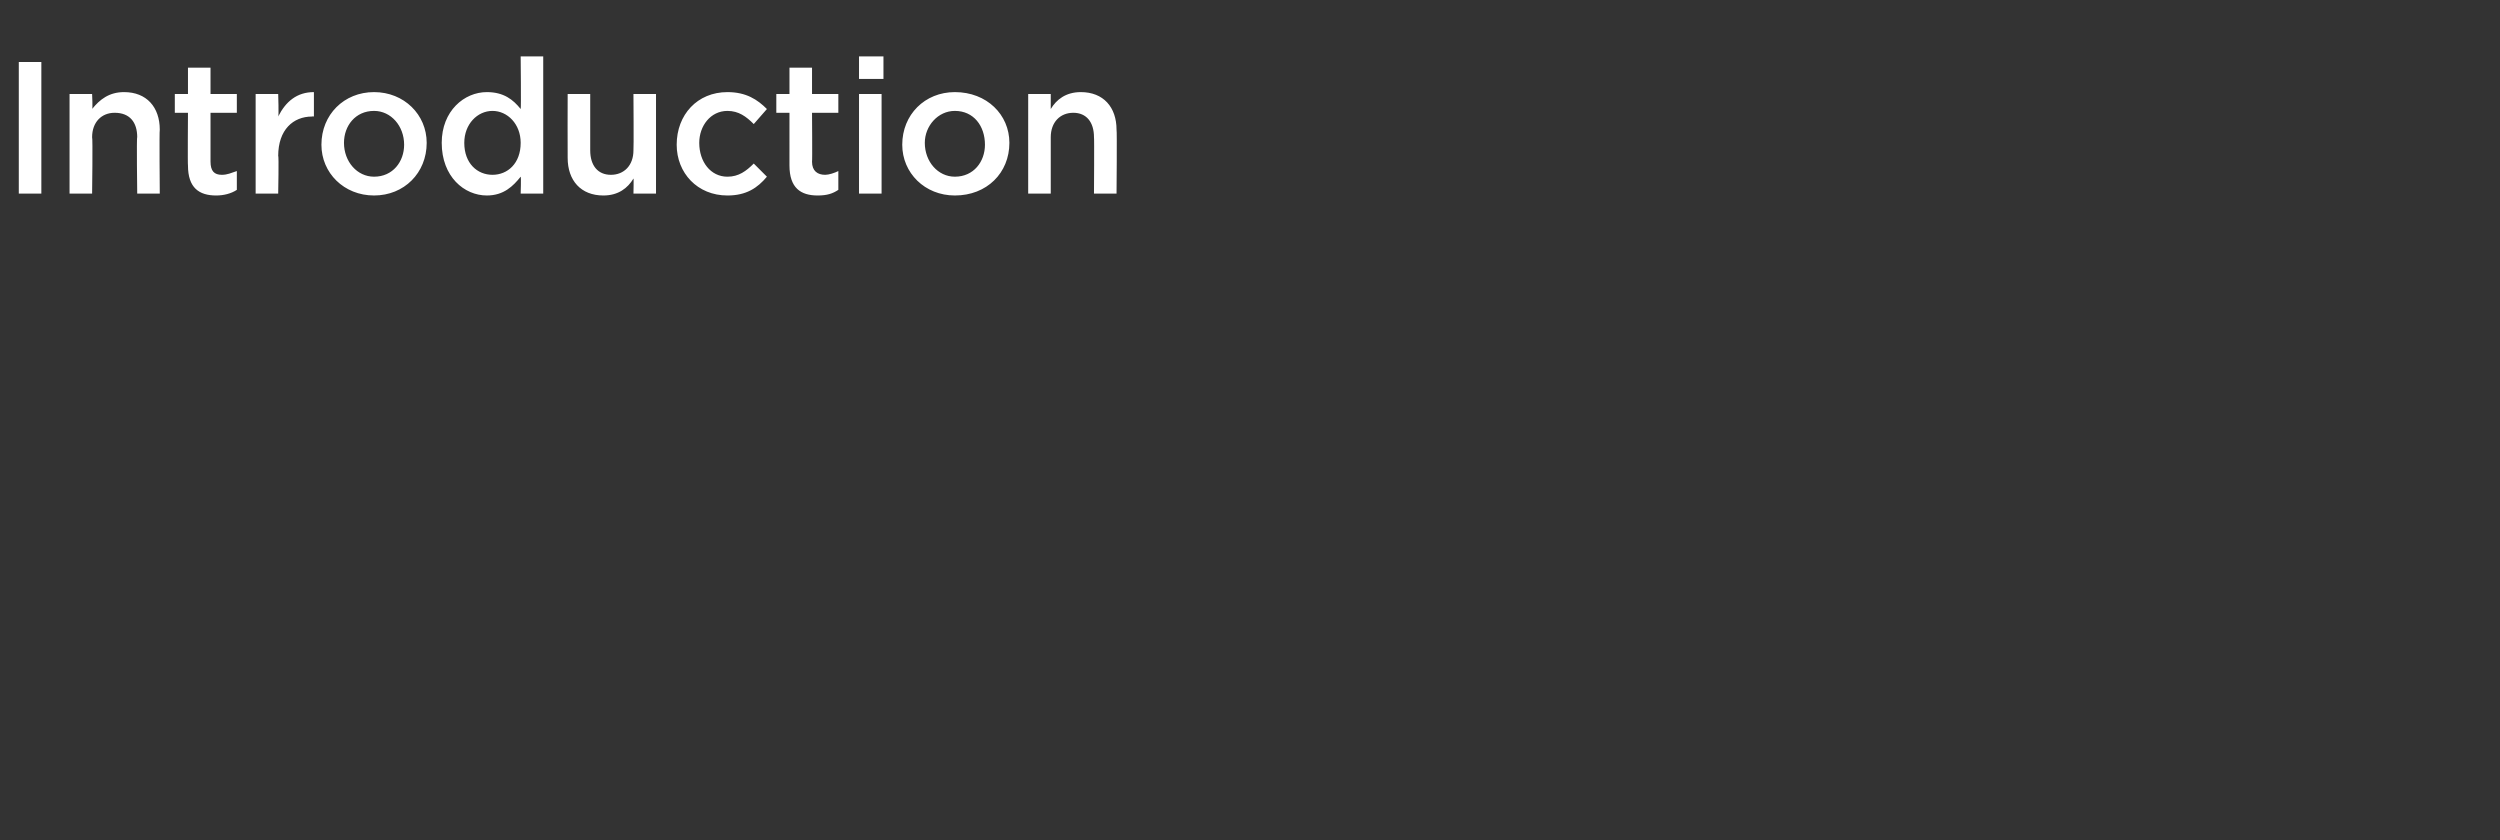 <?xml version="1.0" standalone="no"?><!DOCTYPE svg PUBLIC "-//W3C//DTD SVG 1.1//EN" "http://www.w3.org/Graphics/SVG/1.1/DTD/svg11.dtd"><svg xmlns="http://www.w3.org/2000/svg" version="1.1" width="133px" height="44.7px" viewBox="0 -2 133 44.7" style="top:-2px"><rect x="0" y="-2" width="133" height="44.7" fill="#333333" stroke="none"/><desc>Introduction</desc><defs/><g id="Polygon119166"><path d="m2.2 1.3v7H1v-7h1.2zm2.7 7H3.7V3h1.2s.04.82 0 .8c.4-.5.9-.9 1.7-.9c1.2 0 1.9.8 1.9 2c-.03.02 0 3.4 0 3.4H7.3s-.04-3.02 0-3c0-.8-.4-1.3-1.2-1.3c-.7 0-1.2.5-1.2 1.3c.04 0 0 3 0 3zm6.3-1.7c0 .5.2.7.6.7c.3 0 .5-.1.8-.2v1c-.3.2-.7.3-1.1.3c-.9 0-1.5-.4-1.5-1.6c-.02.02 0-2.8 0-2.8h-.7v-1h.7V1.6h1.2v1.4h1.4v1h-1.4v2.6zm3.6 1.7h-1.2V3h1.2s.04 1.19 0 1.2c.4-.8 1-1.3 1.9-1.3v1.3s-.06-.02-.1 0c-1 0-1.8.7-1.8 2.1c.04-.03 0 2 0 2zm5.1.1c-1.6 0-2.8-1.2-2.8-2.7c0-1.6 1.2-2.8 2.8-2.8c1.6 0 2.8 1.2 2.8 2.7c0 1.6-1.2 2.8-2.8 2.8zm0-4.5c-1 0-1.6.8-1.6 1.7c0 1 .7 1.8 1.6 1.8c1 0 1.6-.8 1.6-1.7c0-1-.7-1.8-1.6-1.8zm7.8 4.4s.03-.9 0-.9c-.4.5-.9 1-1.8 1c-1.2 0-2.4-1-2.4-2.8c0-1.7 1.2-2.7 2.4-2.7c.9 0 1.4.4 1.8.9c.03.02 0-2.8 0-2.8h1.2v7.3h-1.2zm0-2.7c0-1-.7-1.7-1.5-1.7c-.8 0-1.5.7-1.5 1.7c0 1.1.7 1.7 1.5 1.7c.8 0 1.5-.6 1.5-1.7zm6-2.6h1.2v5.3h-1.2s.02-.84 0-.8c-.3.5-.8.9-1.6.9c-1.2 0-1.9-.8-1.9-2c-.01-.04 0-3.4 0-3.4h1.2v3c0 .8.4 1.3 1.1 1.3c.7 0 1.2-.5 1.2-1.3c.02-.02 0-3 0-3zm5 5.4c-1.6 0-2.7-1.2-2.7-2.7c0-1.6 1.1-2.8 2.7-2.8c1 0 1.6.4 2.1.9l-.7.8c-.4-.4-.8-.7-1.4-.7c-.9 0-1.5.8-1.5 1.7c0 1 .6 1.8 1.5 1.8c.6 0 1-.3 1.4-.7l.7.7c-.5.6-1.1 1-2.1 1zm4.5-1.8c0 .5.3.7.7.7c.2 0 .5-.1.7-.2v1c-.3.2-.6.3-1.1.3c-.9 0-1.5-.4-1.5-1.6V4h-.7v-1h.7V1.6h1.2v1.4h1.4v1h-1.4s.02 2.63 0 2.6zm2.5-4.4V1h1.3v1.2h-1.3zm0 6.1V3h1.2v5.3h-1.2zm5.1.1c-1.6 0-2.8-1.2-2.8-2.7c0-1.6 1.2-2.8 2.8-2.8c1.7 0 2.9 1.2 2.9 2.7c0 1.6-1.2 2.8-2.9 2.8zm0-4.5c-.9 0-1.6.8-1.6 1.7c0 1 .7 1.8 1.6 1.8c1 0 1.6-.8 1.6-1.7c0-1-.6-1.8-1.6-1.8zm5.1 4.4h-1.2V3h1.2v.8c.3-.5.8-.9 1.6-.9c1.2 0 1.9.8 1.9 2c.03.02 0 3.4 0 3.4h-1.2s.02-3.02 0-3c0-.8-.4-1.3-1.1-1.3c-.7 0-1.2.5-1.2 1.3v3z" stroke="none" fill="#fff"/></g></svg>